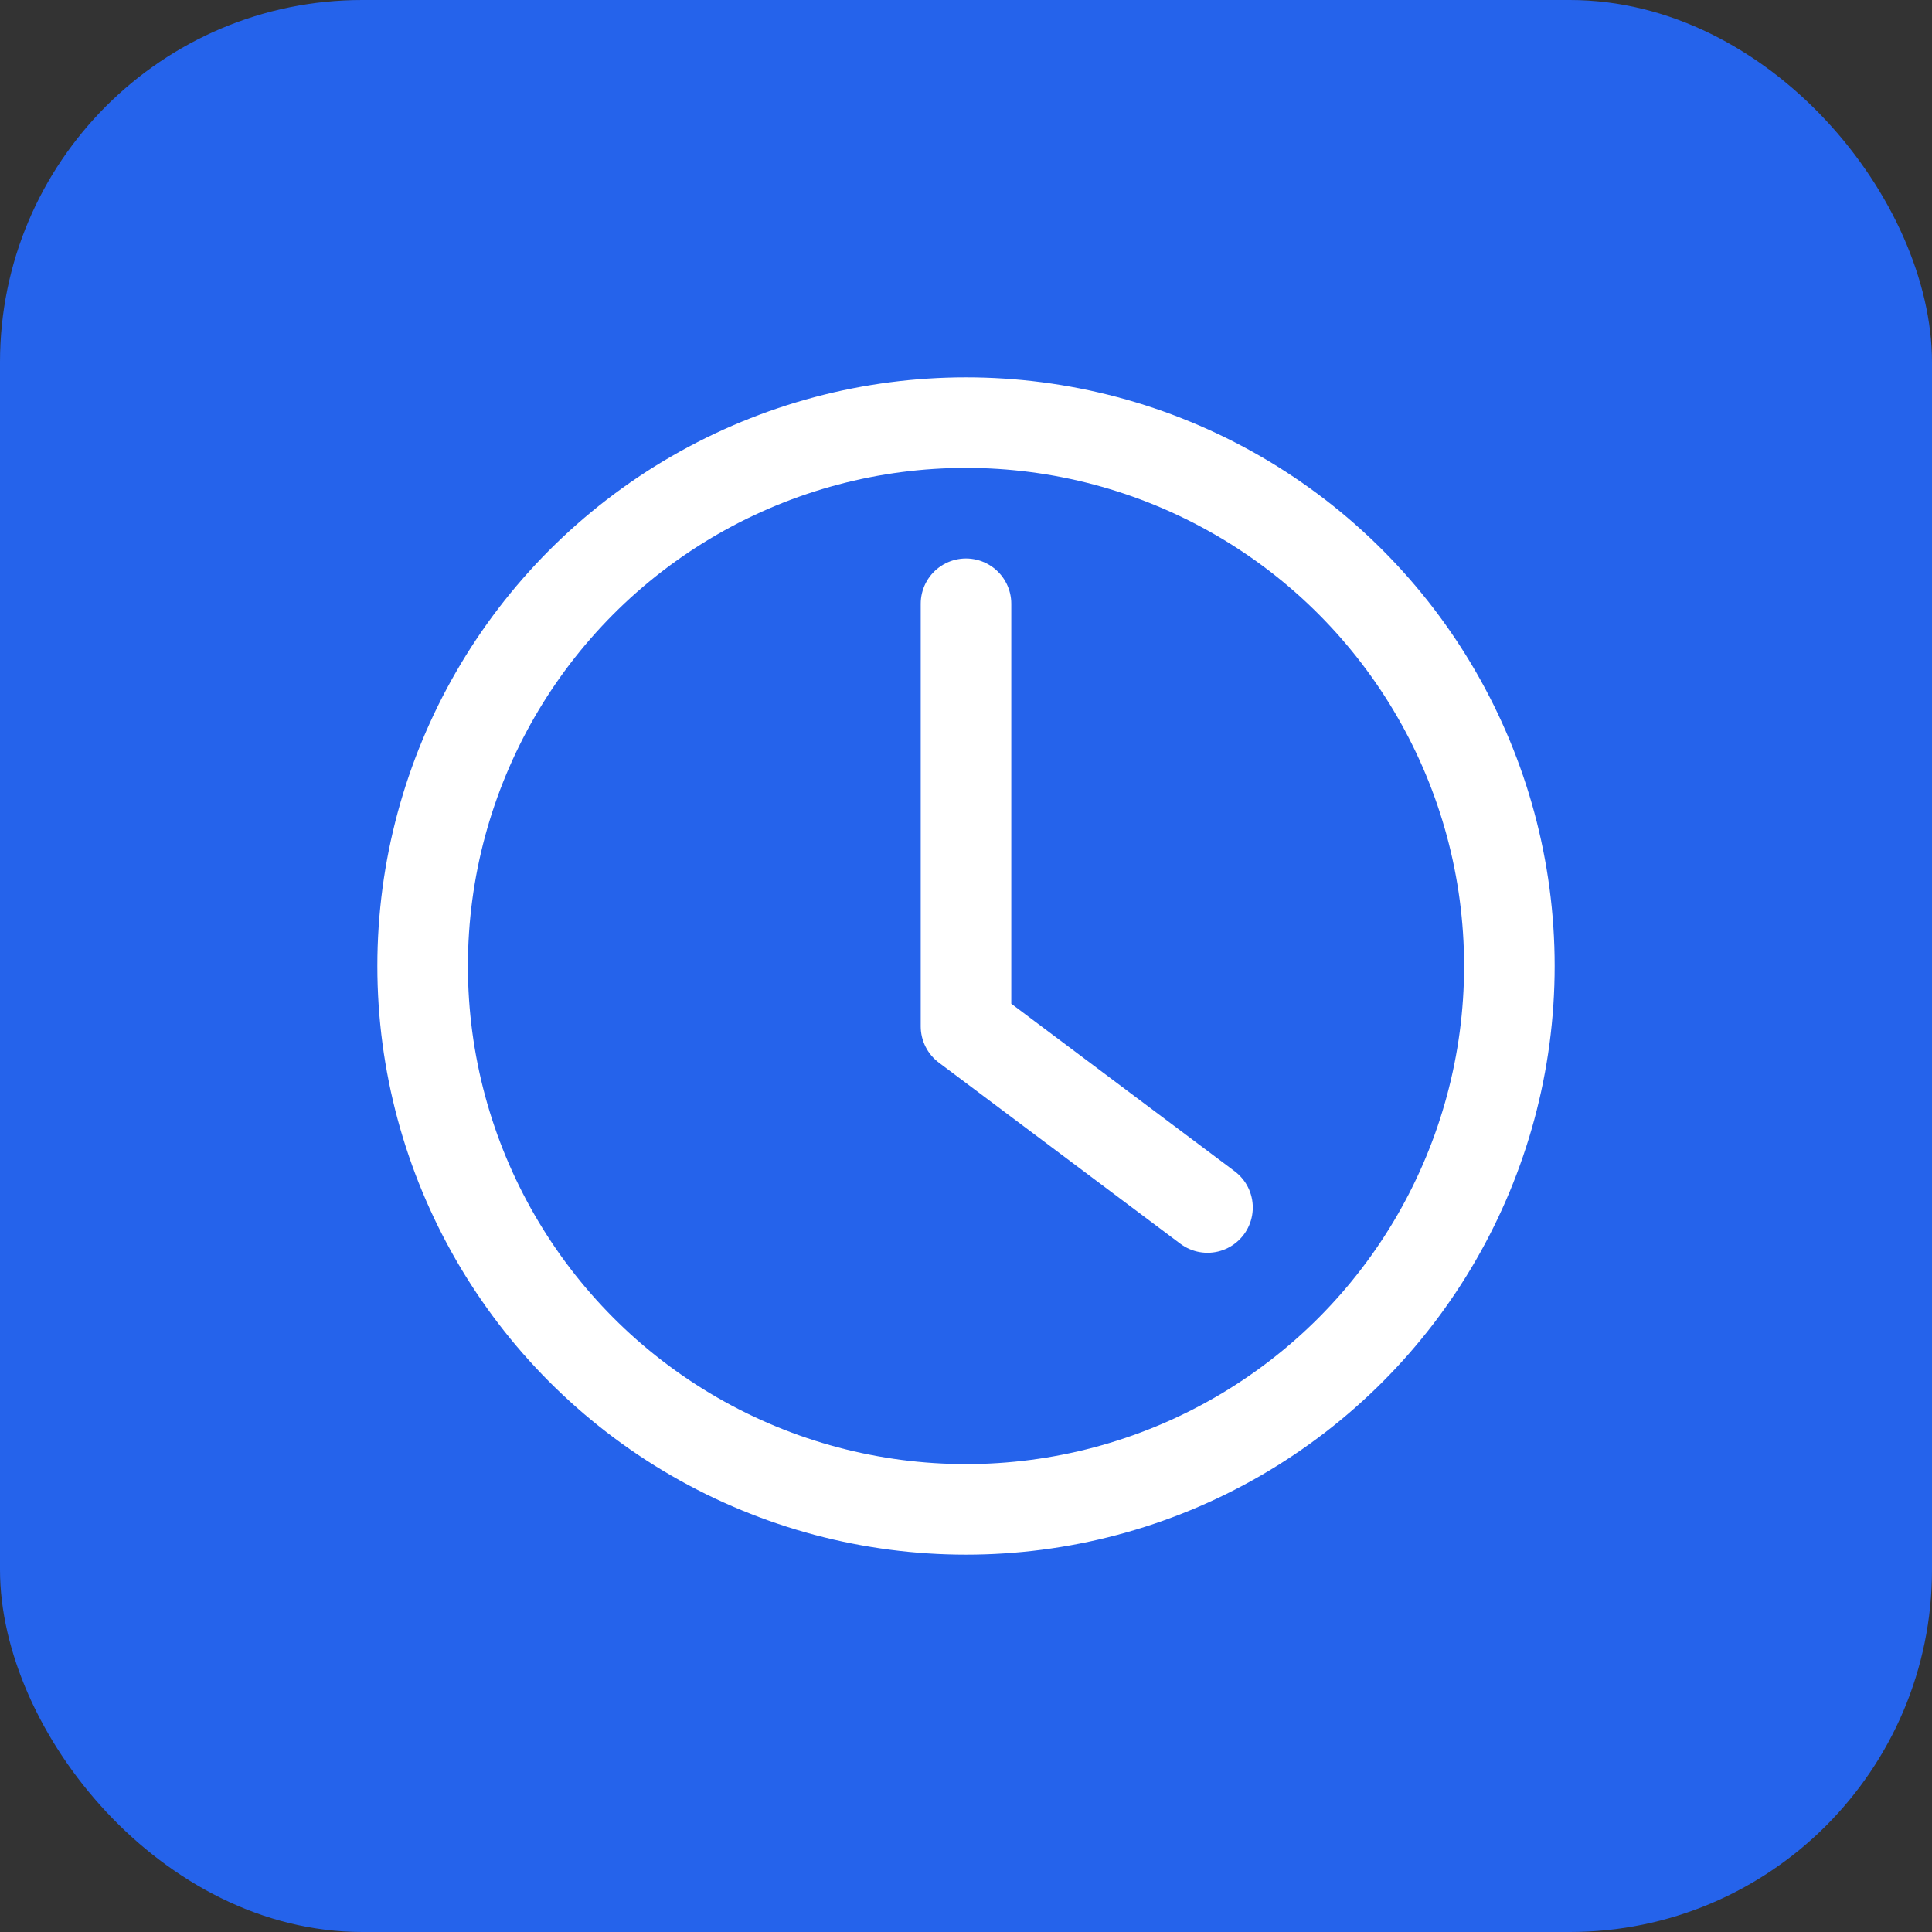 <svg xmlns="http://www.w3.org/2000/svg" viewBox="0 0 64 64" fill="none">
  <rect x="0" y="0" width="64" height="64" fill="#333333" stroke="none"/>
  <rect width="64" height="64" rx="12" fill="#2563eb"/>
  <circle cx="32" cy="32" r="18" stroke="white" stroke-width="3" fill="none"/>
  <path d="M32 20v14l8 6" stroke="white" stroke-width="3" stroke-linecap="round" stroke-linejoin="round"/>
</svg>
